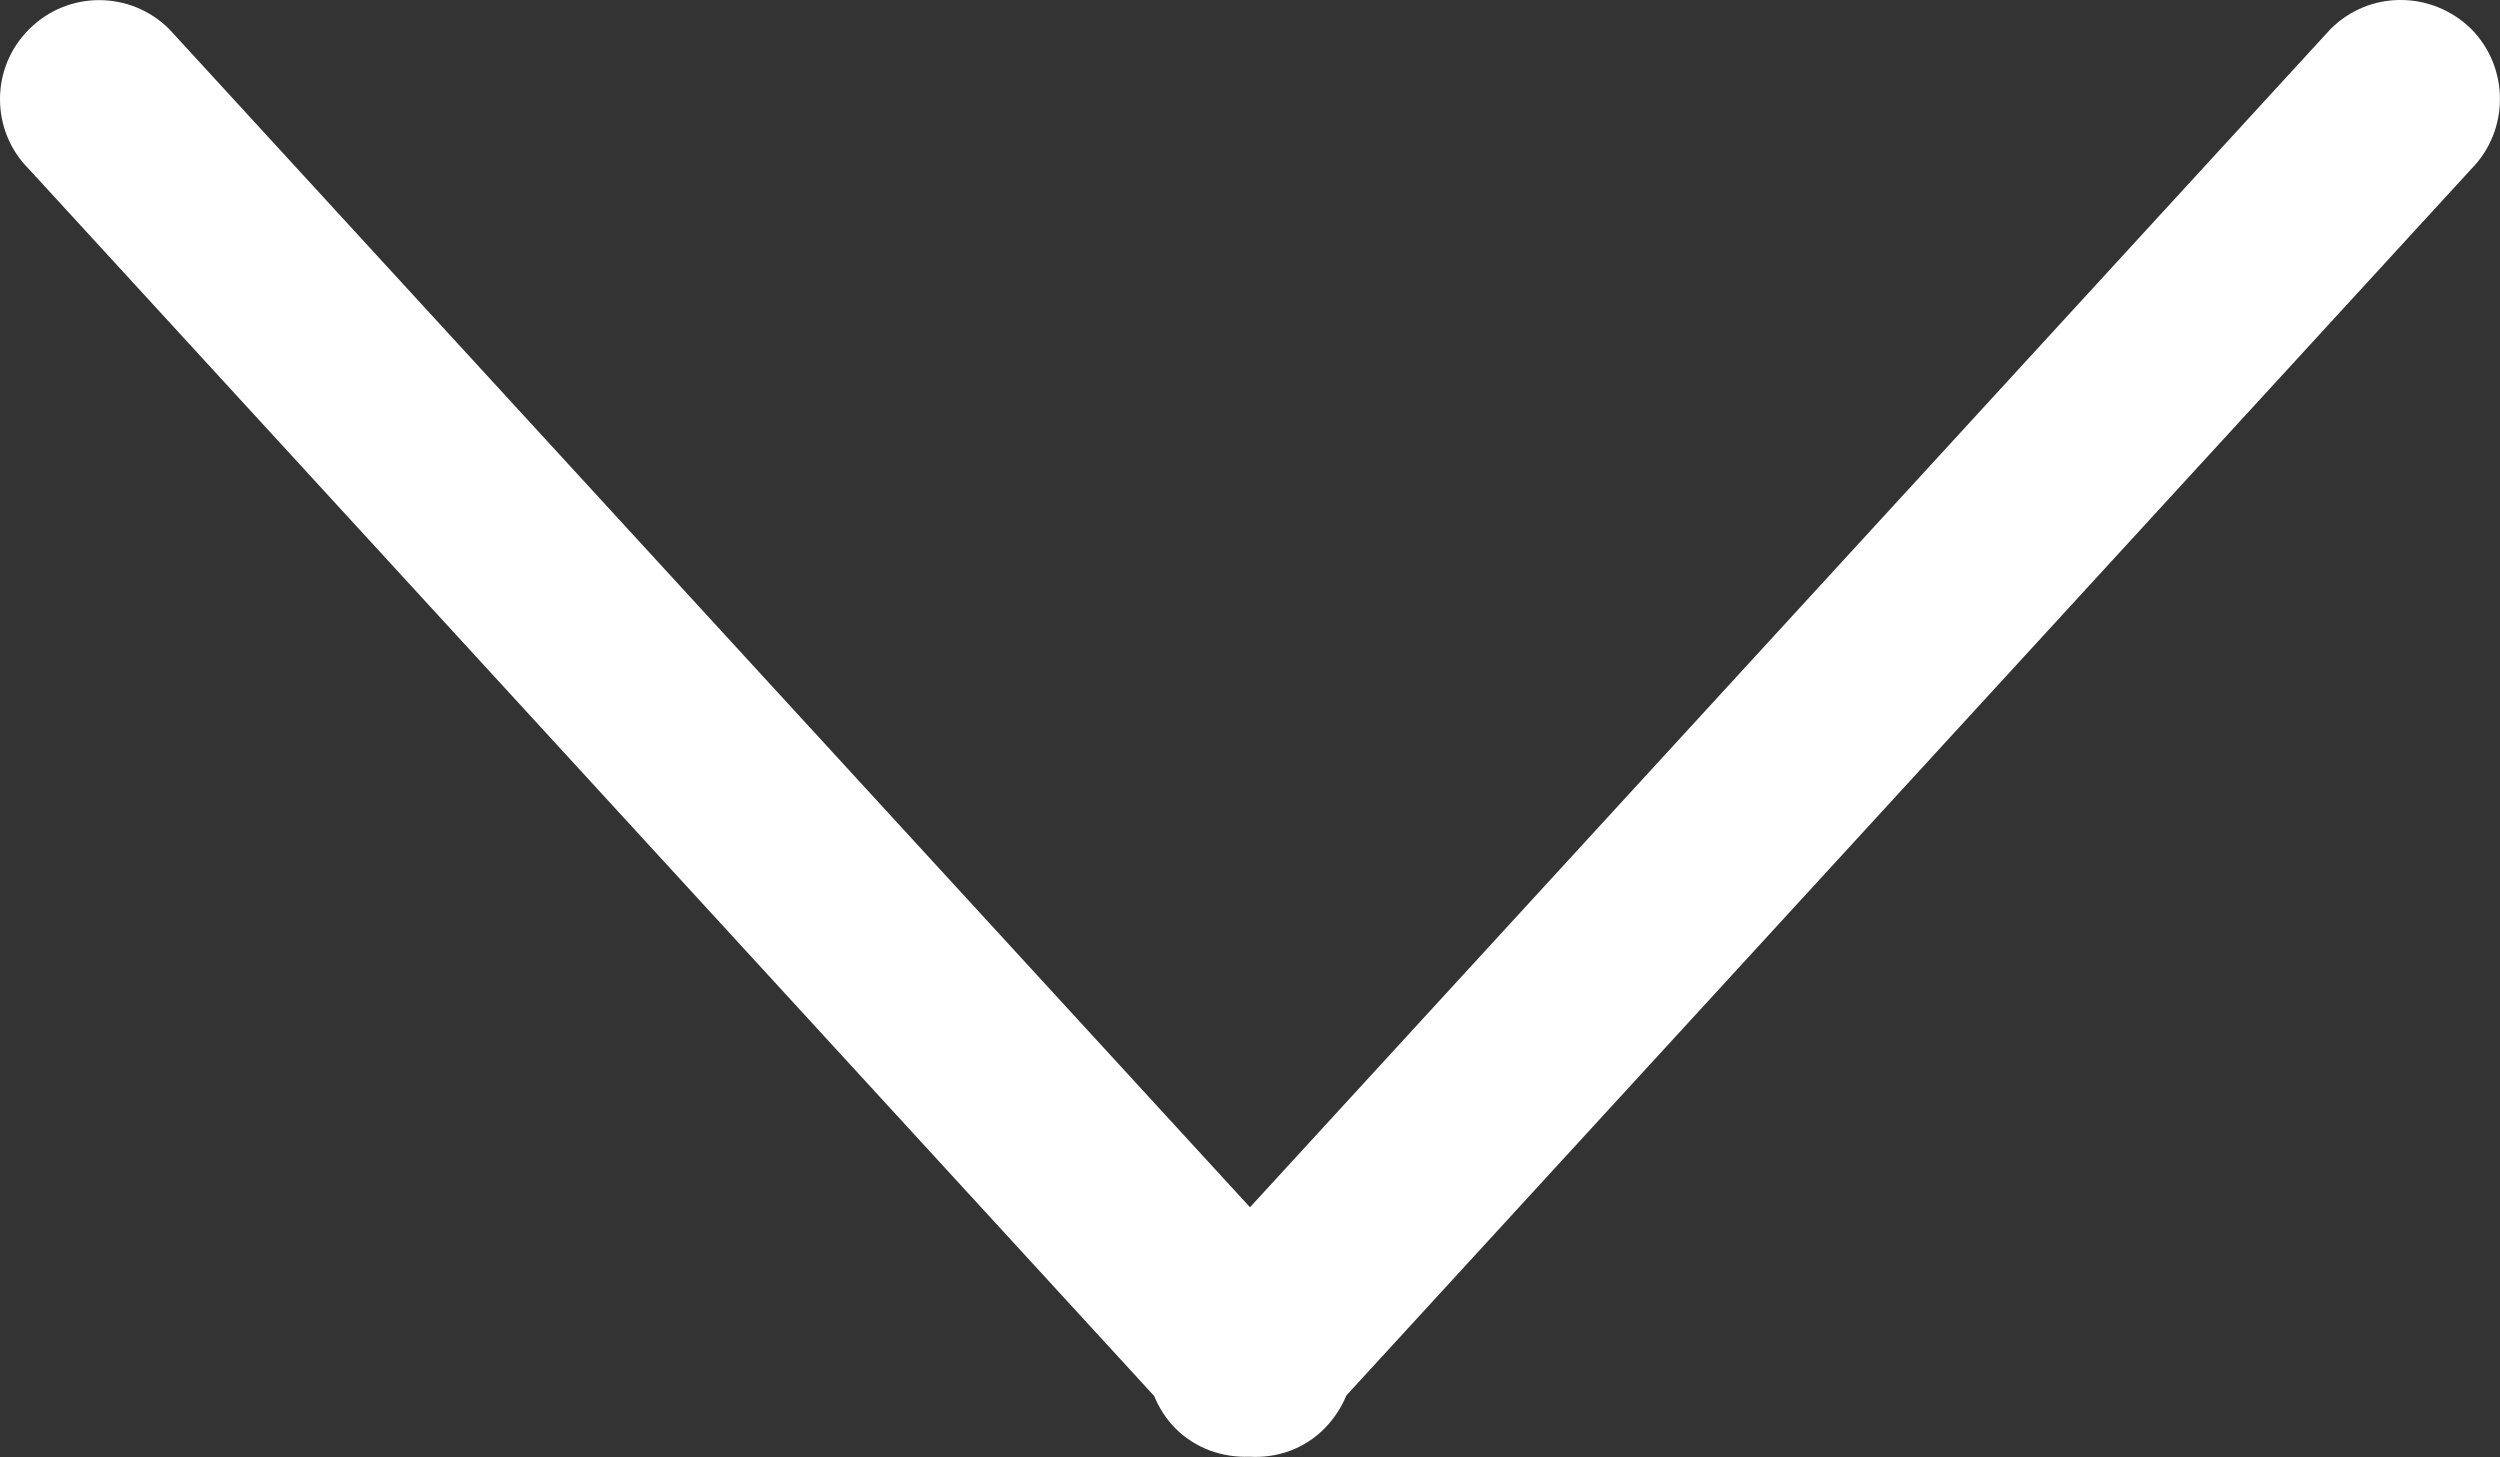 <svg xmlns="http://www.w3.org/2000/svg" width="23.984" height="13.979" viewBox="0 0 23.984 13.979"><rect x="0" y="0" width="23.984" height="13.979" fill="#333333" stroke="none"/><path fill="#fff" d="M22.357.28L11.992 11.582 1.626.282C1.254-.092.65-.092.28.28.092.466 0 .71 0 .95v.003c0 .243.093.486.28.672l10.793 11.768c.046.113.114.22.205.312.195.194.454.28.71.27.258.015.52-.07.718-.27.093-.095.163-.202.21-.317l10.79-11.764c.37-.372.37-.976 0-1.348C23.52.094 23.275 0 23.033 0h-.006c-.242 0-.485.094-.67.28z"/></svg>